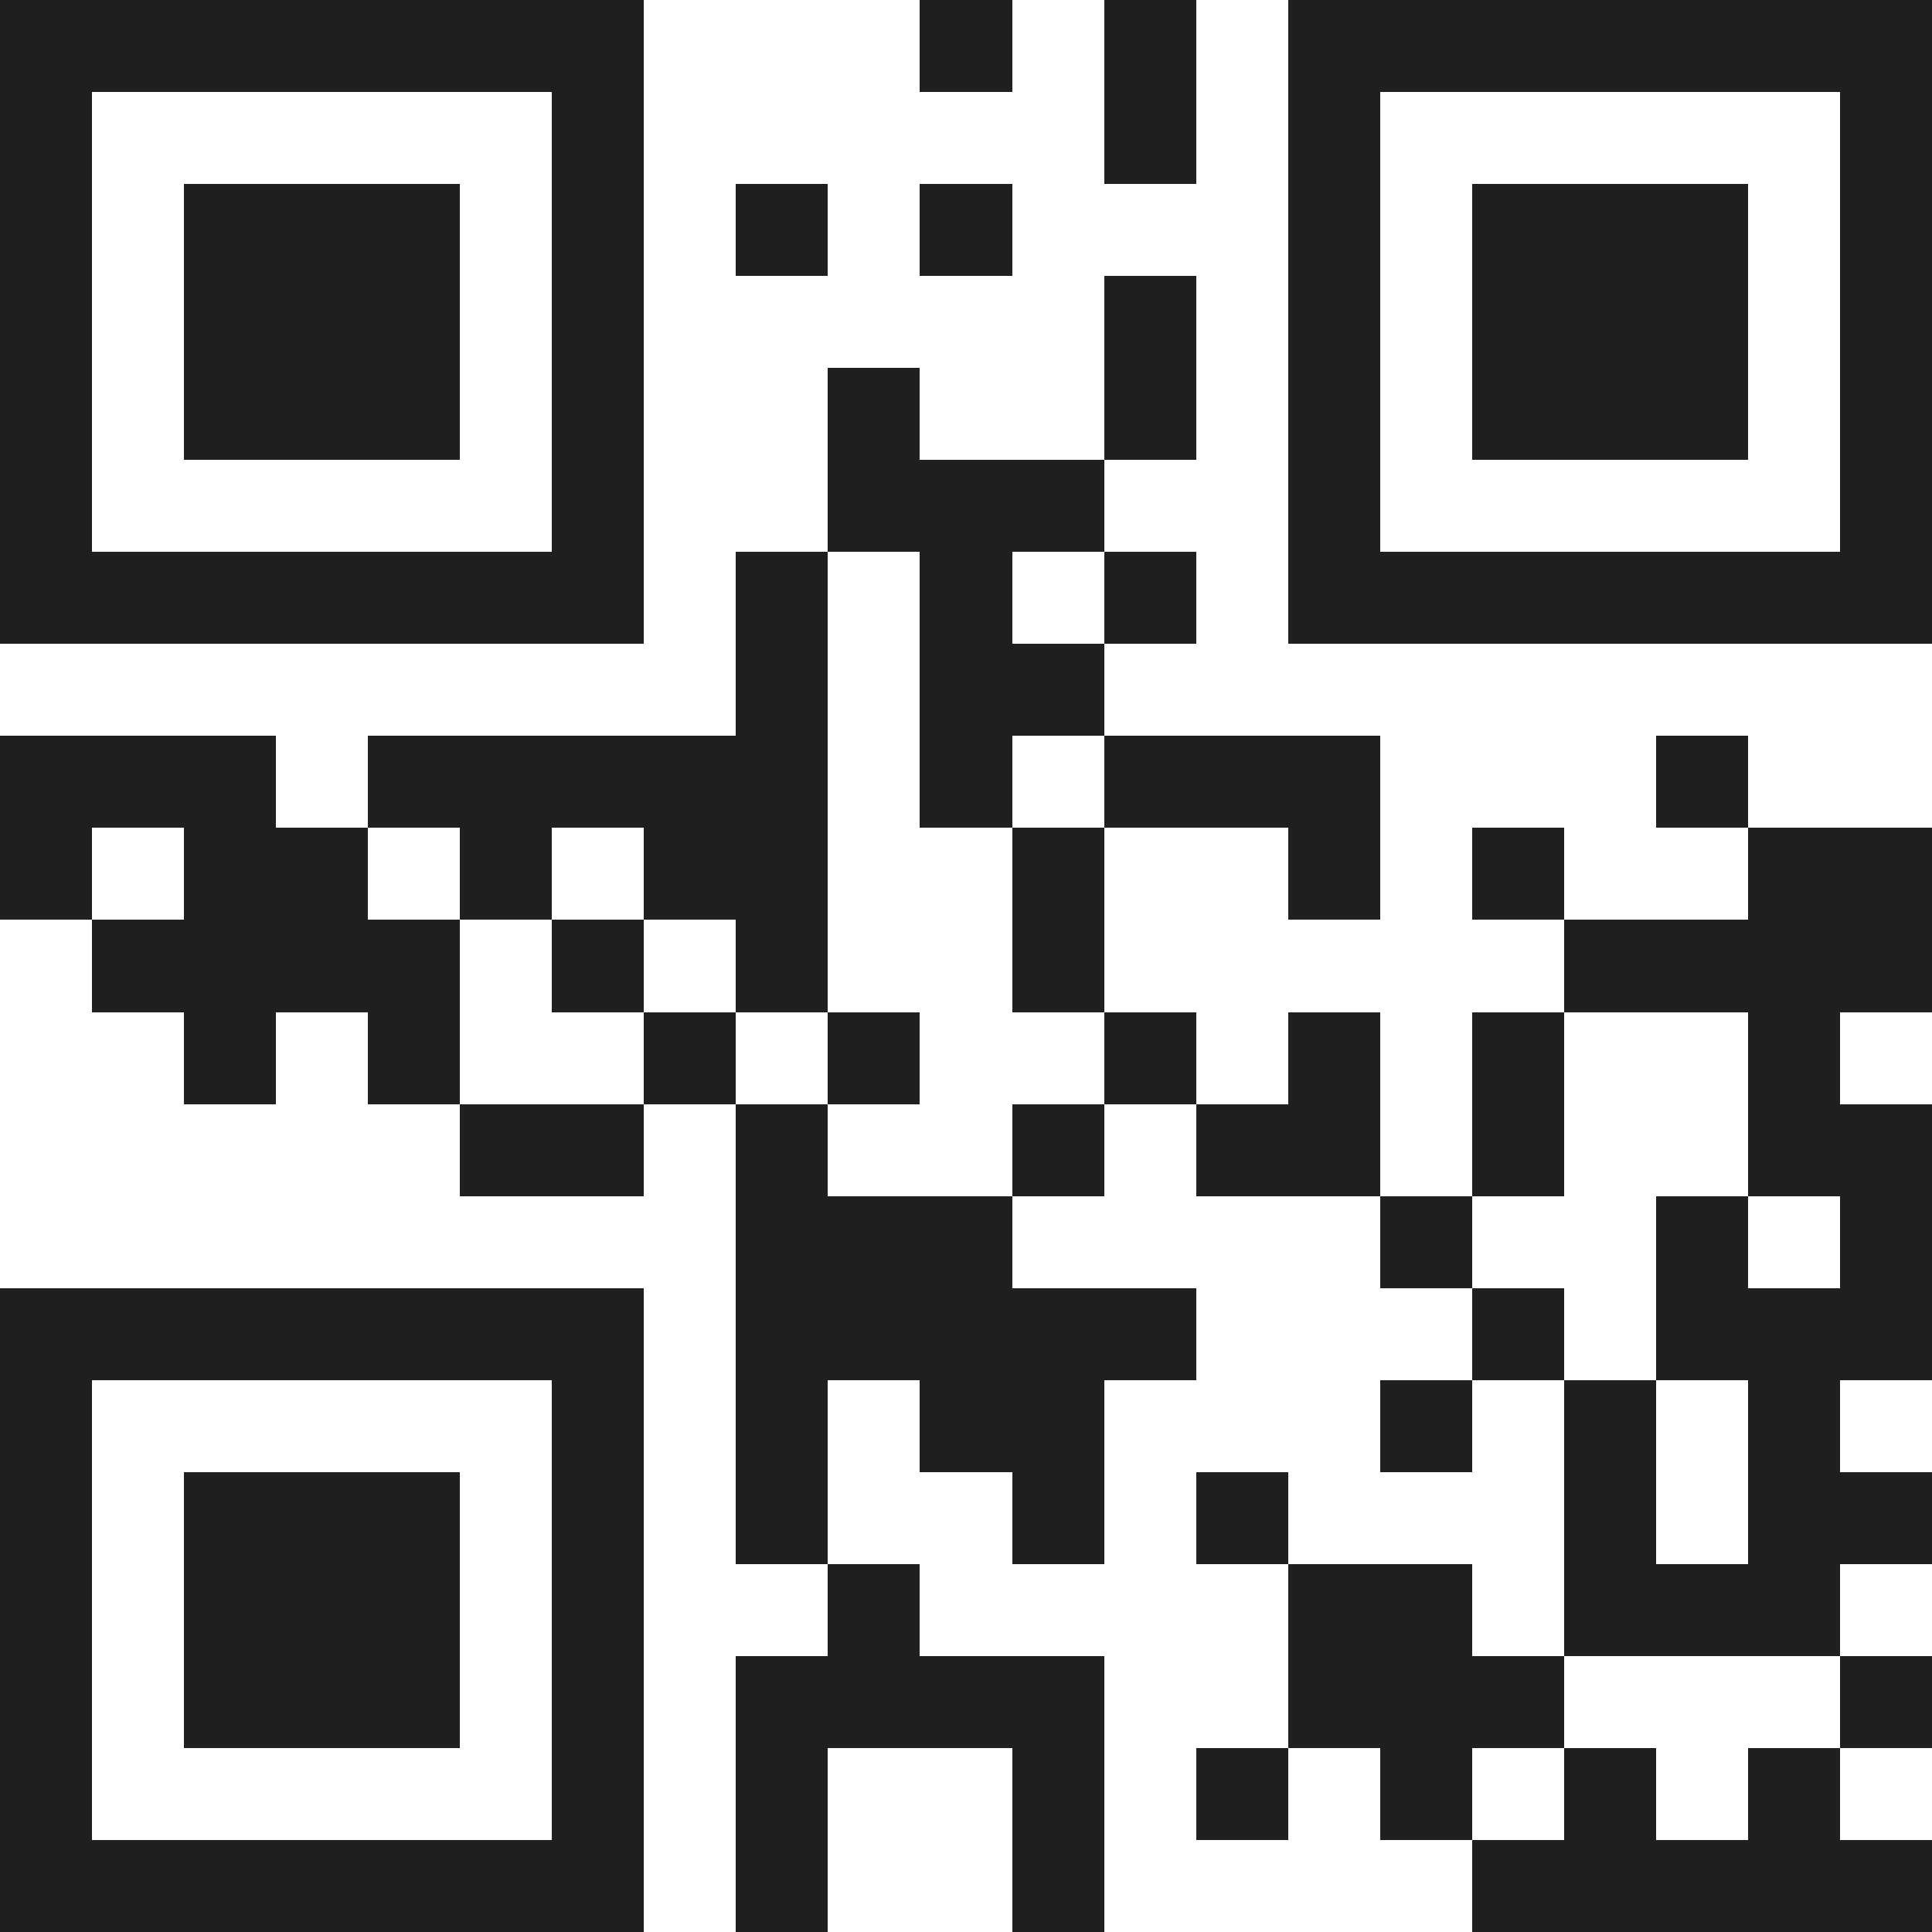 <svg xmlns="http://www.w3.org/2000/svg" viewBox="0 0 21 21" shape-rendering="crispEdges"><path fill="#ffffff" d="M0 0h21v21H0z"/><path stroke="#1f1f1f" d="M0 0.5h7m3 0h1m1 0h1m1 0h7M0 1.5h1m5 0h1m5 0h1m1 0h1m5 0h1M0 2.5h1m1 0h3m1 0h1m1 0h1m1 0h1m3 0h1m1 0h3m1 0h1M0 3.5h1m1 0h3m1 0h1m5 0h1m1 0h1m1 0h3m1 0h1M0 4.5h1m1 0h3m1 0h1m2 0h1m2 0h1m1 0h1m1 0h3m1 0h1M0 5.5h1m5 0h1m2 0h3m2 0h1m5 0h1M0 6.5h7m1 0h1m1 0h1m1 0h1m1 0h7M8 7.5h1m1 0h2M0 8.5h3m1 0h5m1 0h1m1 0h3m3 0h1M0 9.5h1m1 0h2m1 0h1m1 0h2m2 0h1m2 0h1m1 0h1m2 0h2M1 10.5h4m1 0h1m1 0h1m2 0h1m5 0h4M2 11.5h1m1 0h1m2 0h1m1 0h1m2 0h1m1 0h1m1 0h1m2 0h1M5 12.5h2m1 0h1m2 0h1m1 0h2m1 0h1m2 0h2M8 13.5h3m4 0h1m2 0h1m1 0h1M0 14.5h7m1 0h5m3 0h1m1 0h3M0 15.5h1m5 0h1m1 0h1m1 0h2m3 0h1m1 0h1m1 0h1M0 16.5h1m1 0h3m1 0h1m1 0h1m2 0h1m1 0h1m3 0h1m1 0h2M0 17.5h1m1 0h3m1 0h1m2 0h1m4 0h2m1 0h3M0 18.5h1m1 0h3m1 0h1m1 0h4m2 0h3m3 0h1M0 19.5h1m5 0h1m1 0h1m2 0h1m1 0h1m1 0h1m1 0h1m1 0h1M0 20.5h7m1 0h1m2 0h1m4 0h5"/></svg>
